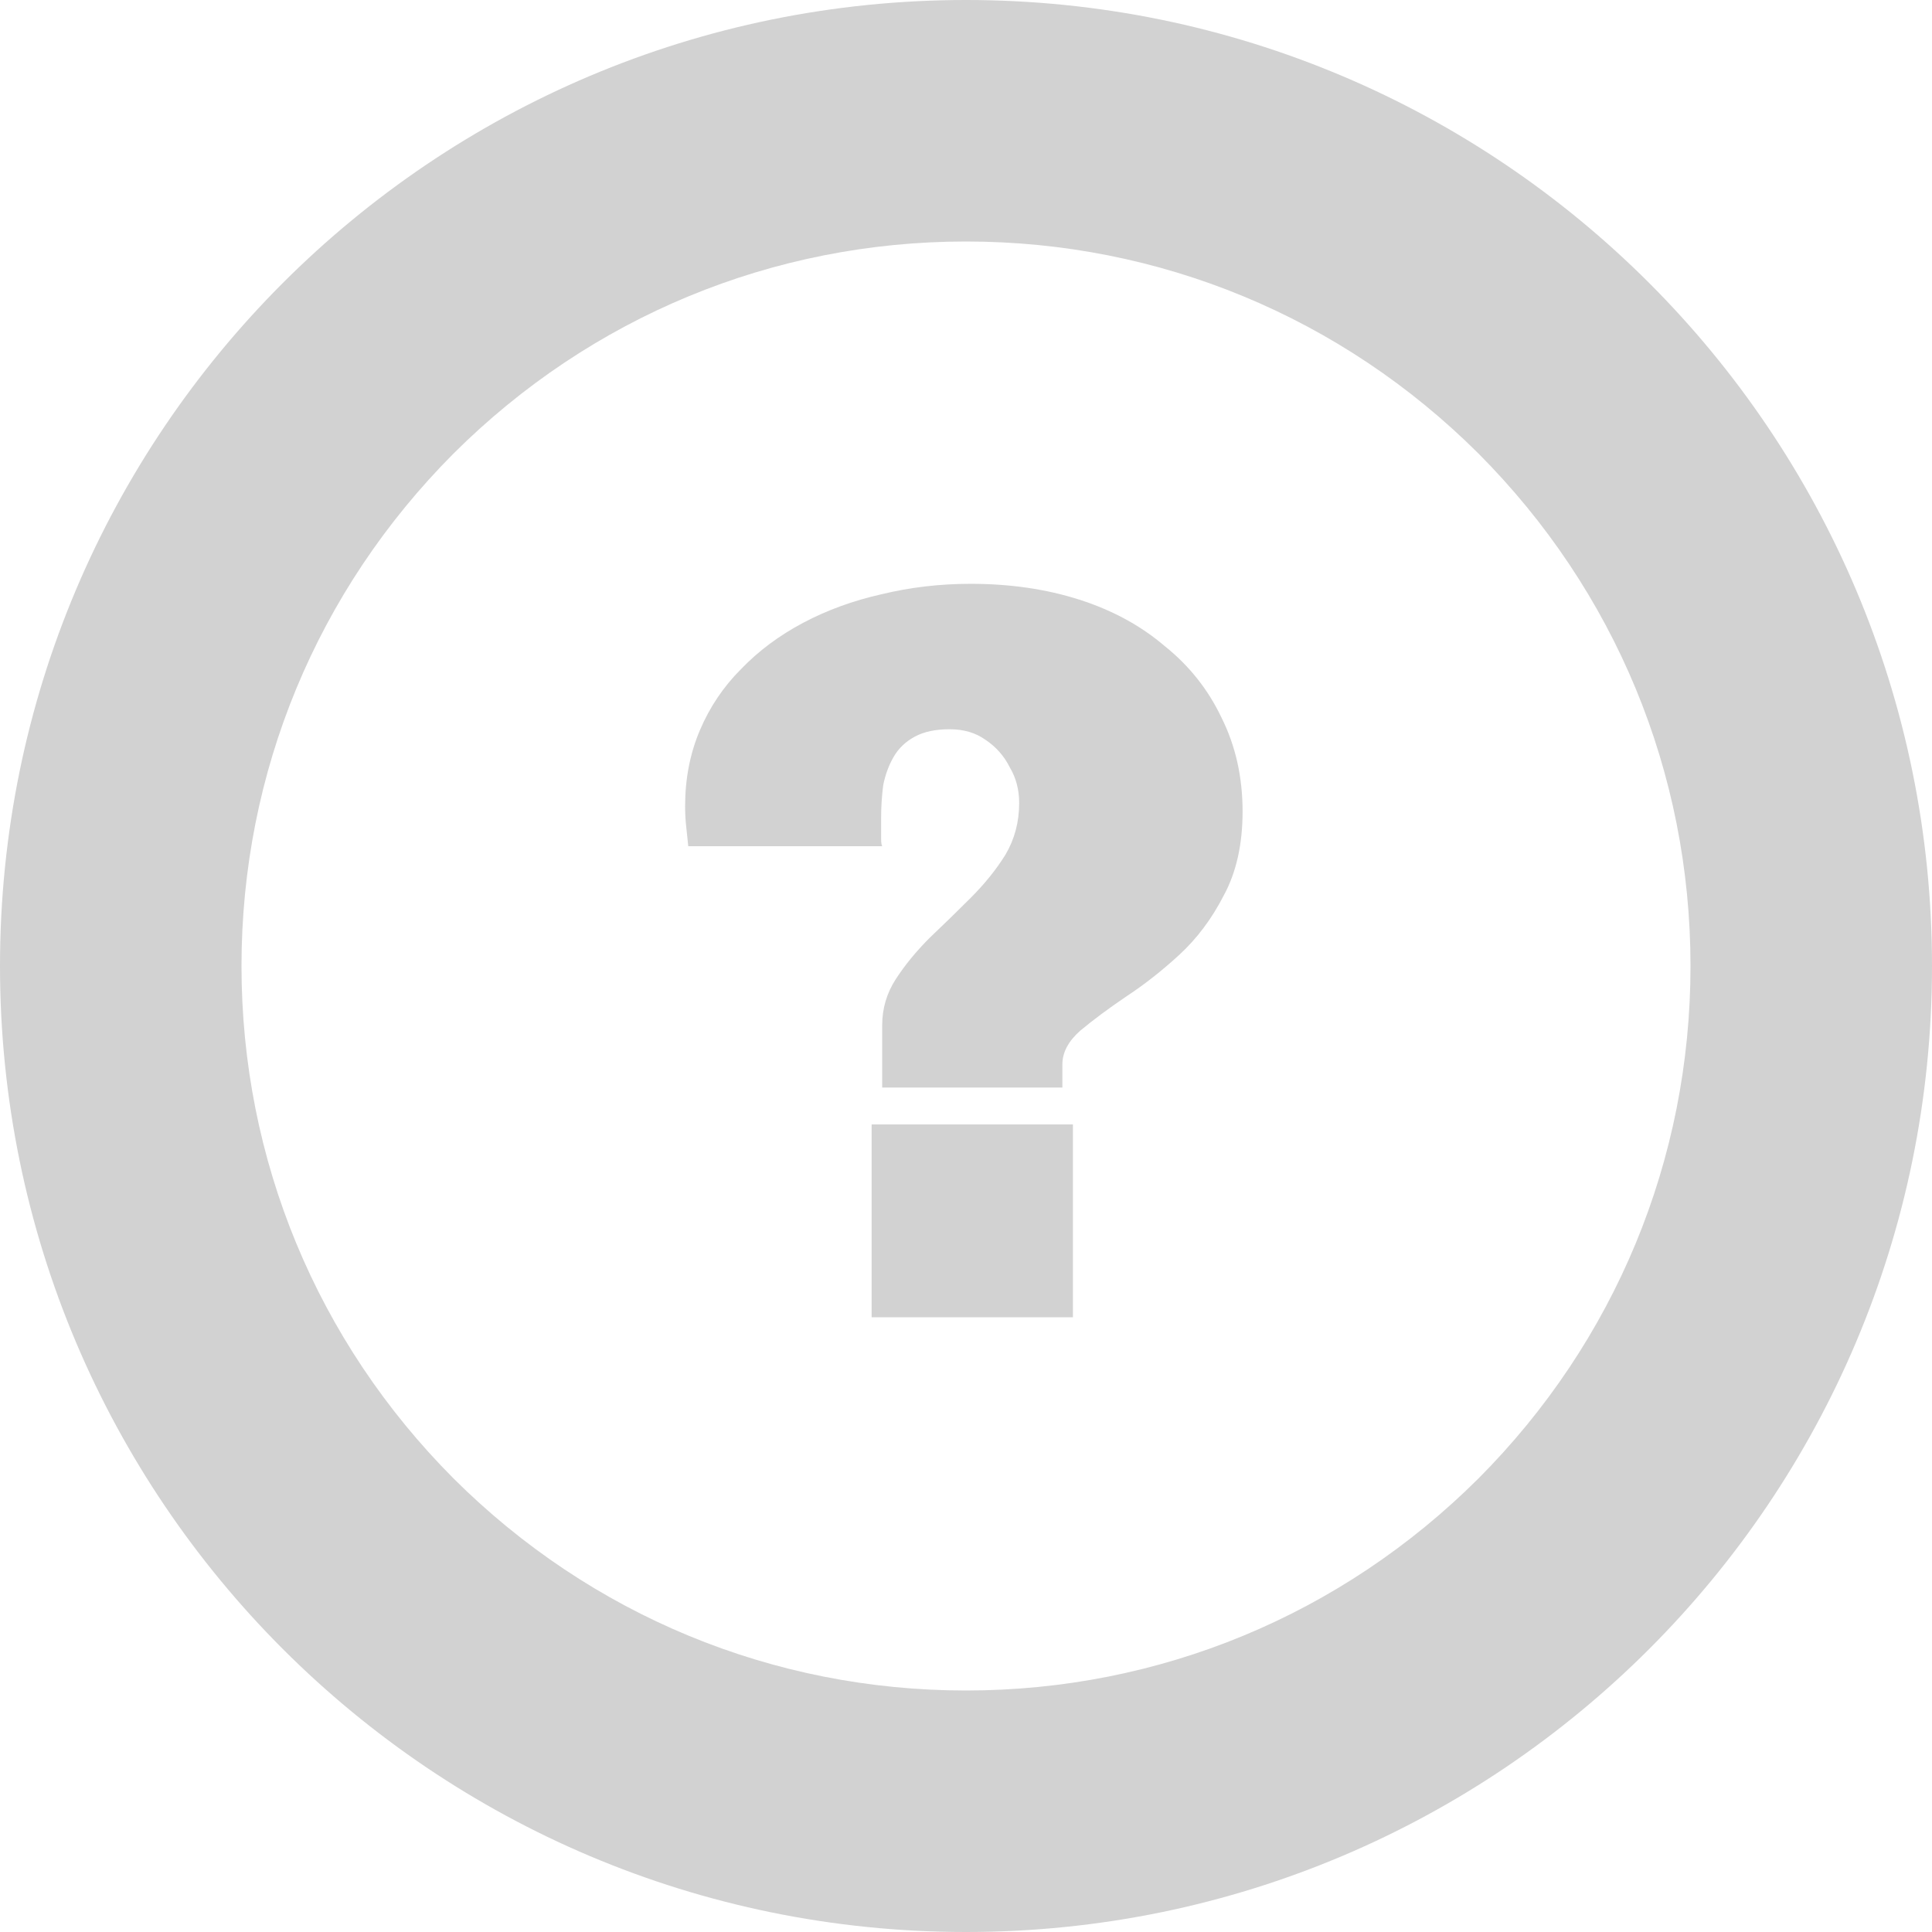 <?xml version="1.0" encoding="UTF-8"?> <svg xmlns="http://www.w3.org/2000/svg" width="44" height="44" viewBox="0 0 44 44" fill="none"><path d="M22 0C9.848 0 0 9.848 0 22C0 34.152 9.848 44 22 44C34.152 44 44 34.152 44 22C44 9.848 34.152 0 22 0ZM33.671 33.671C30.55 36.781 26.408 38.5 22 38.5C17.592 38.5 13.45 36.781 10.329 33.671C7.219 30.55 5.5 26.408 5.5 22C5.5 17.592 7.219 13.45 10.329 10.329C13.45 7.219 17.592 5.5 22 5.5C26.408 5.5 30.55 7.219 33.671 10.329C36.781 13.45 38.5 17.592 38.5 22C38.5 26.408 36.781 30.55 33.671 33.671Z" fill="#D2D2D2"></path><path d="M20.091 24.768V23.352C20.091 22.968 20.195 22.616 20.403 22.296C20.611 21.976 20.867 21.664 21.171 21.36C21.491 21.056 21.803 20.752 22.107 20.448C22.427 20.128 22.691 19.8 22.899 19.464C23.107 19.112 23.211 18.72 23.211 18.288C23.211 17.984 23.139 17.712 22.995 17.472C22.867 17.216 22.683 17.008 22.443 16.848C22.219 16.688 21.947 16.608 21.627 16.608C21.307 16.608 21.043 16.664 20.835 16.776C20.627 16.888 20.467 17.04 20.355 17.232C20.243 17.424 20.163 17.64 20.115 17.88C20.083 18.12 20.067 18.368 20.067 18.624C20.067 18.848 20.067 19.008 20.067 19.104C20.067 19.184 20.075 19.24 20.091 19.272H15.675C15.659 19.112 15.643 18.96 15.627 18.816C15.611 18.672 15.603 18.52 15.603 18.36C15.603 17.736 15.715 17.16 15.939 16.632C16.163 16.104 16.475 15.64 16.875 15.24C17.275 14.824 17.747 14.472 18.291 14.184C18.835 13.896 19.427 13.68 20.067 13.536C20.723 13.376 21.403 13.296 22.107 13.296C23.003 13.296 23.827 13.416 24.579 13.656C25.331 13.896 25.979 14.248 26.523 14.712C27.083 15.16 27.515 15.704 27.819 16.344C28.139 16.984 28.299 17.696 28.299 18.48C28.299 19.232 28.155 19.872 27.867 20.4C27.595 20.928 27.259 21.376 26.859 21.744C26.459 22.112 26.051 22.432 25.635 22.704C25.235 22.976 24.891 23.232 24.603 23.472C24.331 23.712 24.195 23.968 24.195 24.24V24.768H20.091ZM19.851 30V25.608H24.435V30H19.851Z" fill="#D2D2D2"></path></svg> 